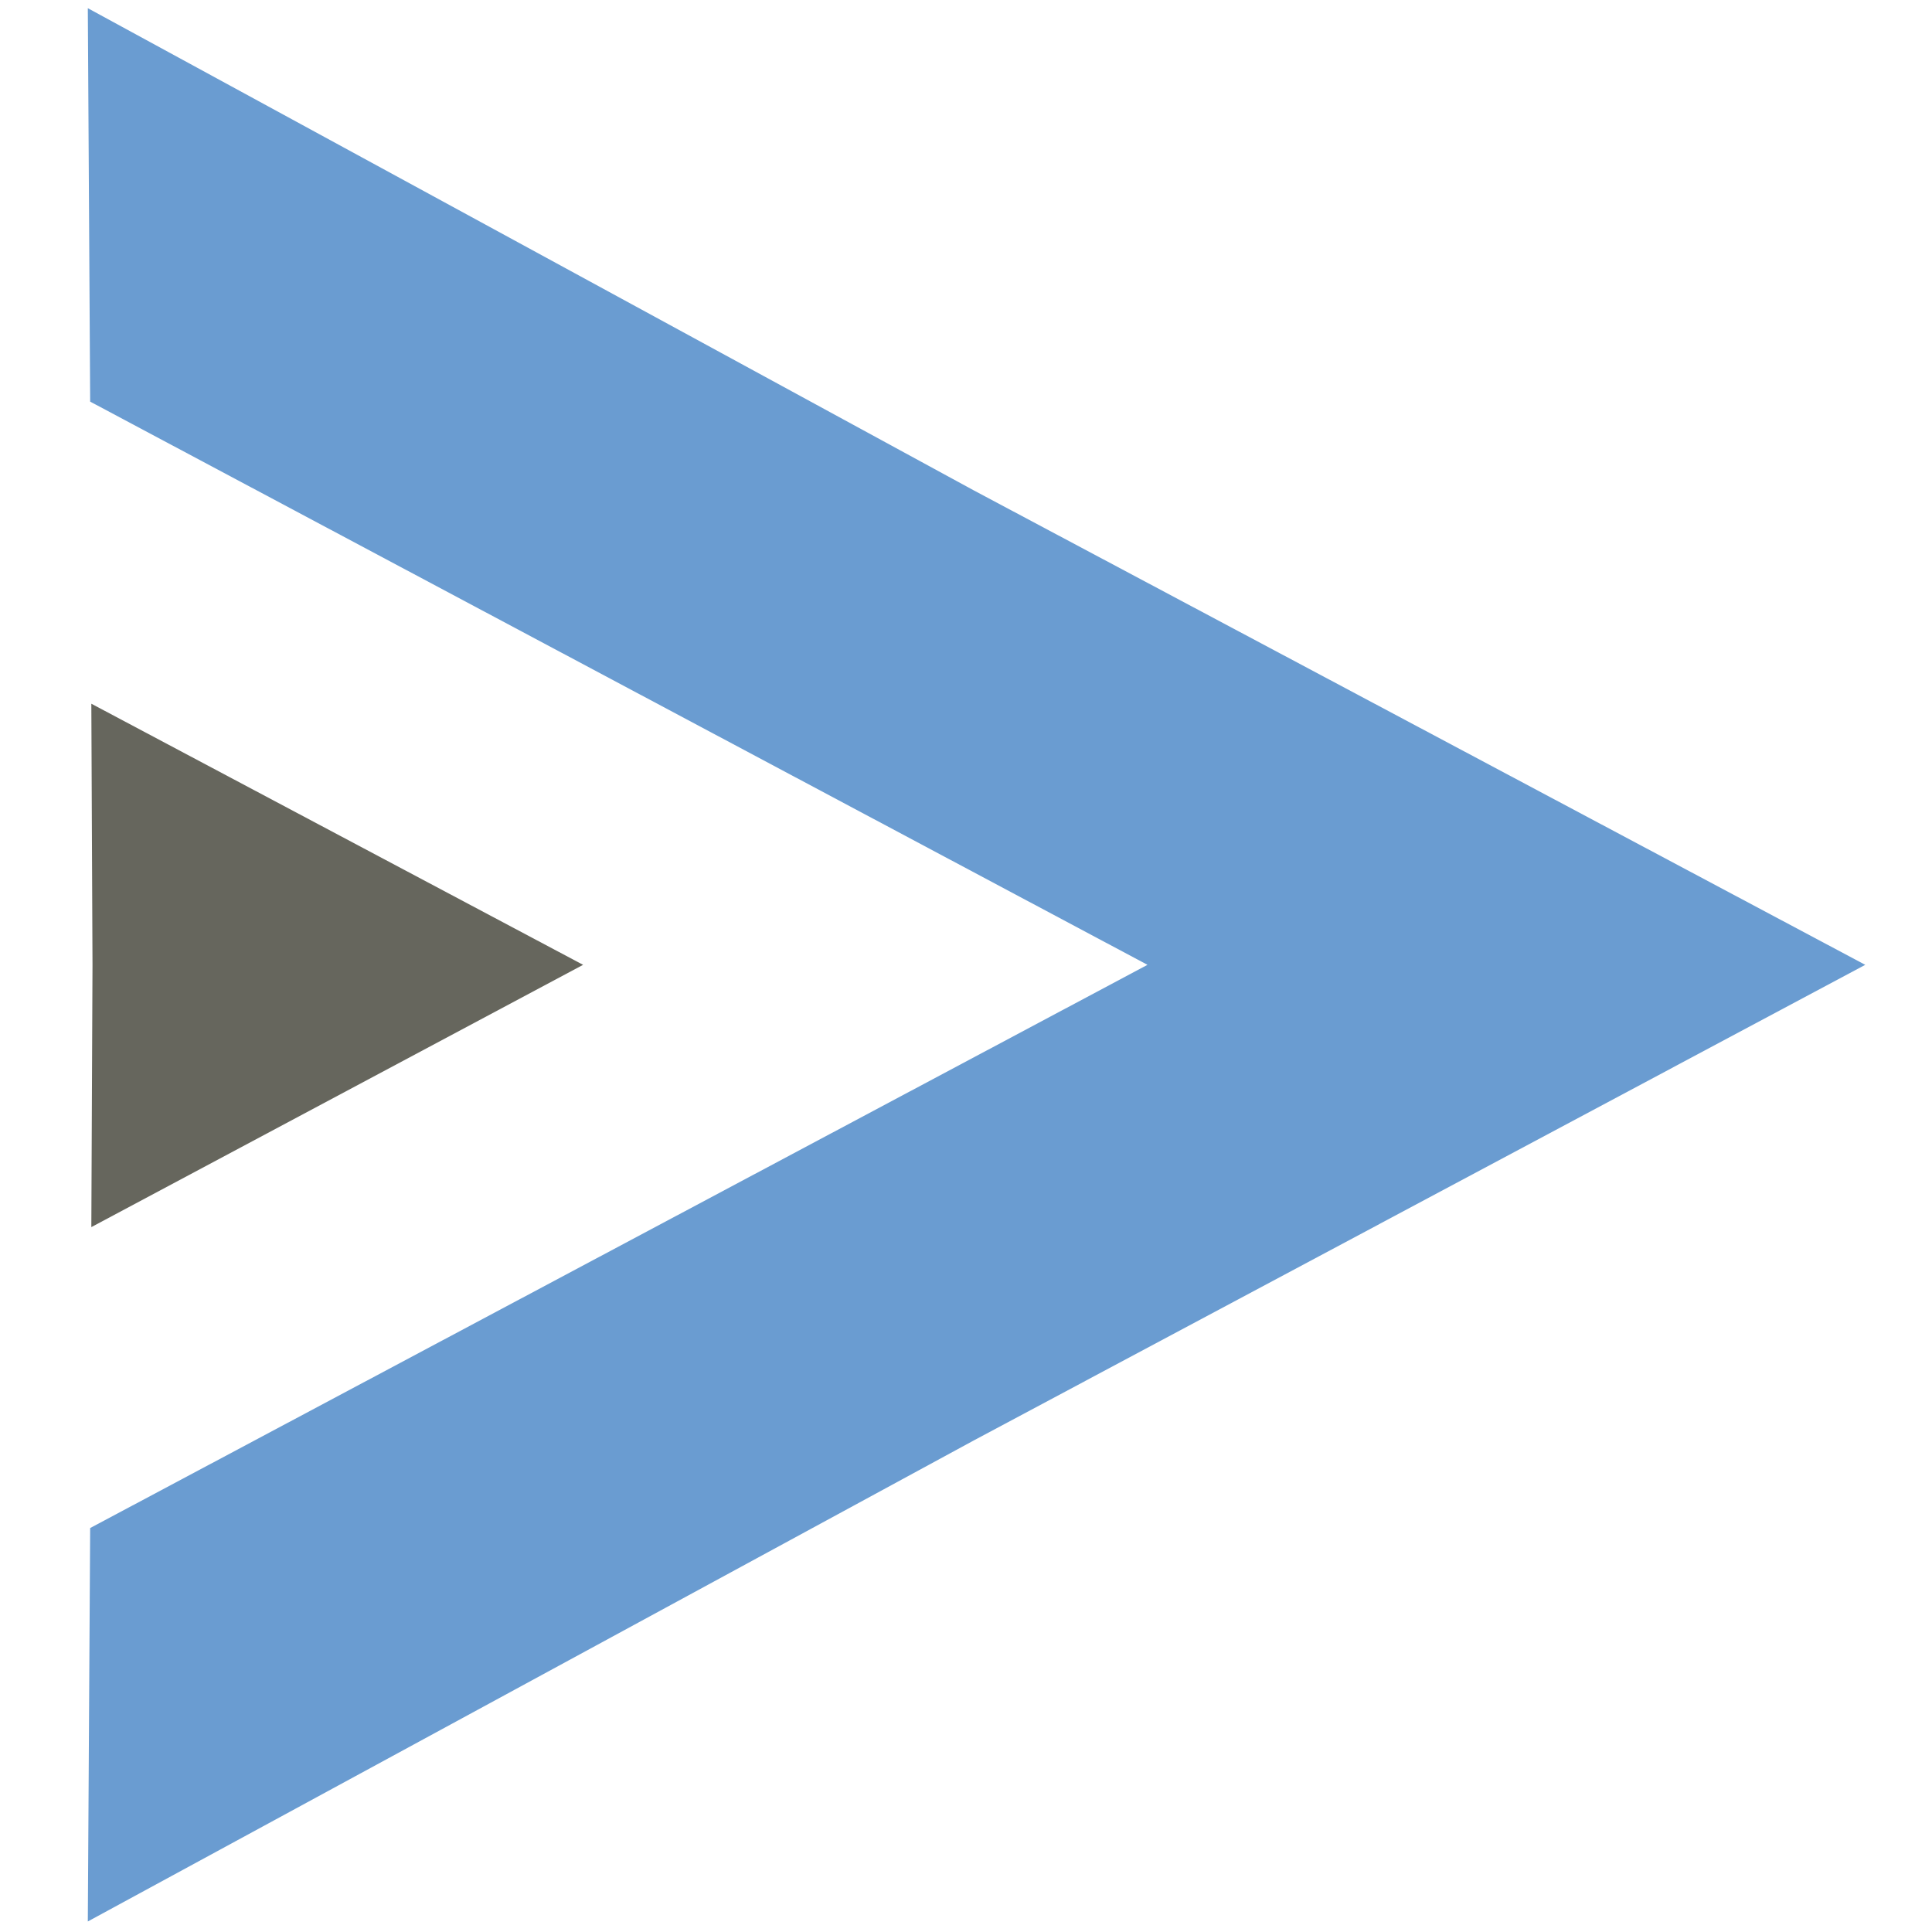 <?xml version="1.0" encoding="utf-8"?>
<!-- Generator: Adobe Illustrator 18.0.0, SVG Export Plug-In . SVG Version: 6.00 Build 0)  -->
<!DOCTYPE svg PUBLIC "-//W3C//DTD SVG 1.1//EN" "http://www.w3.org/Graphics/SVG/1.1/DTD/svg11.dtd">
<svg version="1.1" id="Capa_1" xmlns="http://www.w3.org/2000/svg" xmlns:xlink="http://www.w3.org/1999/xlink" x="0px" y="0px"
	 viewBox="0 0 165 165" enable-background="new 0 0 165 165" xml:space="preserve">
<polygon fill="#6A9CD1" points="7.7,34.3 98,82.4 7.7,130.5 7.5,164.1 83.2,123 159.3,82.4 83.2,41.9 7.5,0.7 "/>
<polygon fill="#66665D" points="7.8,104.8 7.9,82.4 7.8,60.1 49.8,82.4 "/>
</svg>
